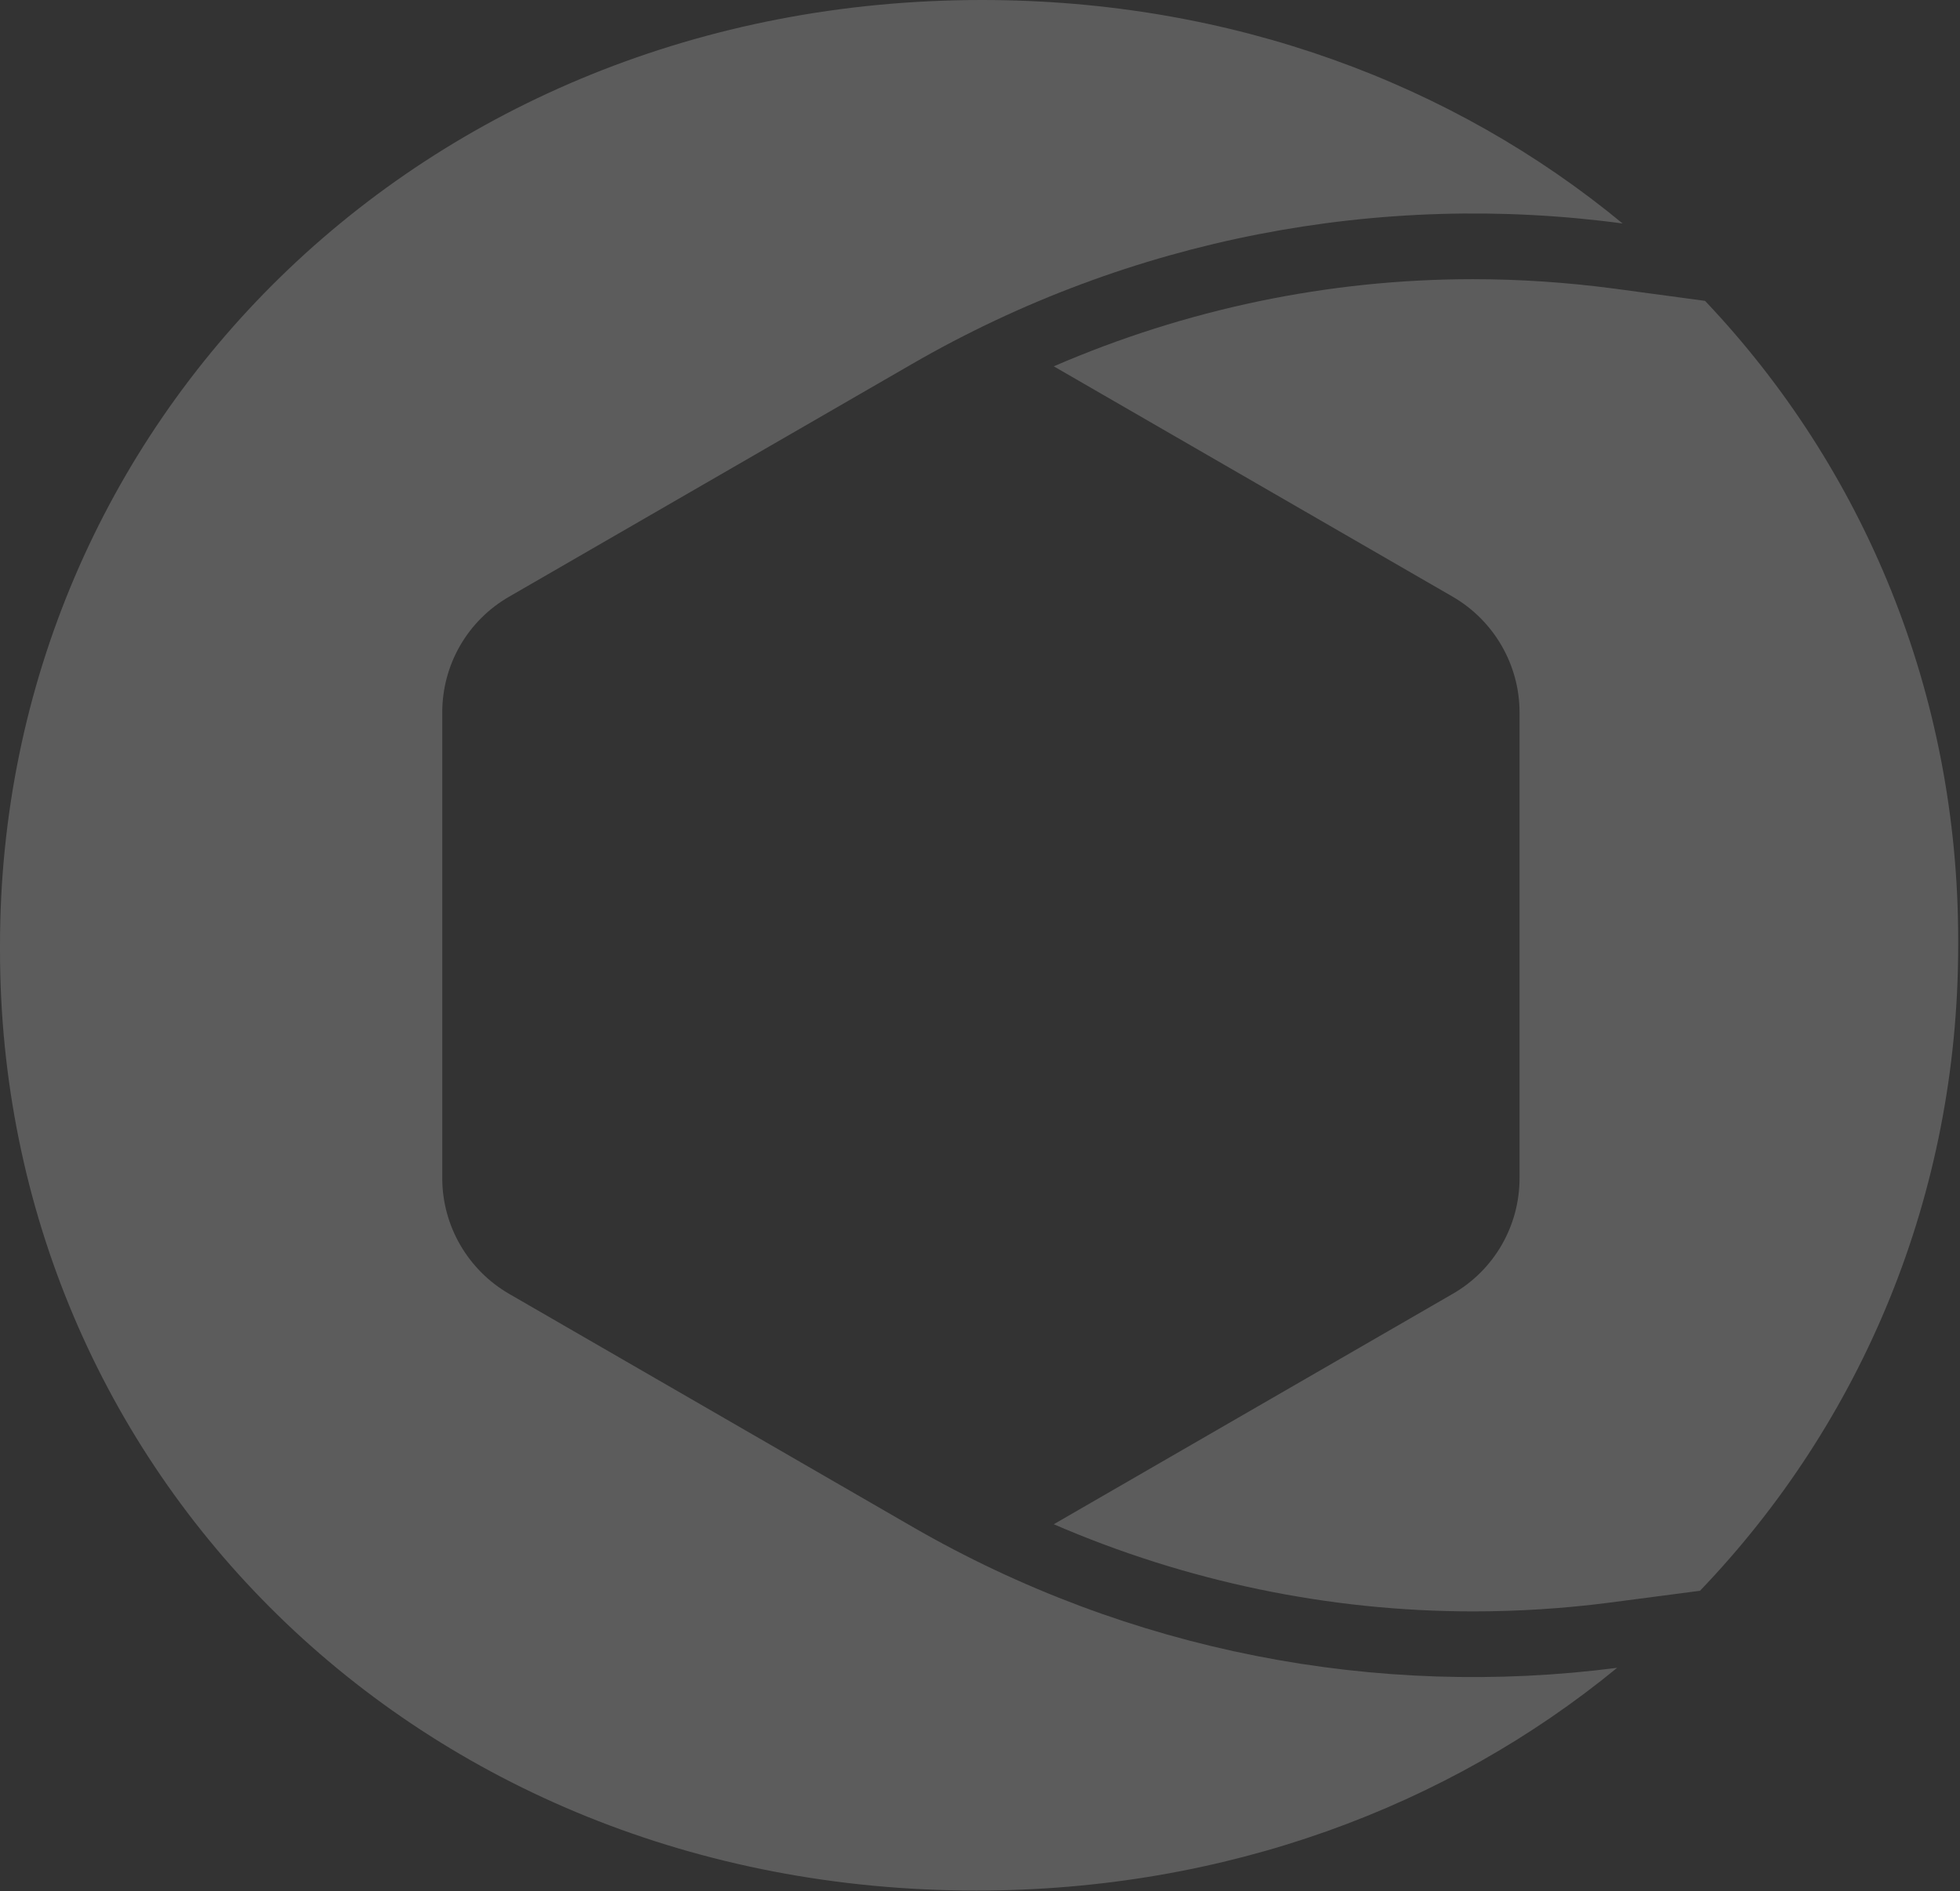<?xml version="1.0" encoding="utf-8"?>
<!-- Generator: Adobe Illustrator 26.3.1, SVG Export Plug-In . SVG Version: 6.00 Build 0)  -->
<svg version="1.1" id="Layer_1" xmlns="http://www.w3.org/2000/svg" xmlns:xlink="http://www.w3.org/1999/xlink" x="0px" y="0px"
	 viewBox="0 0 542 523" style="enable-background:new 0 0 542 523;" xml:space="preserve">
<rect x="0" y="0" width="542" height="523" fill="#333333" stroke="none"/>
<style type="text/css">
	.st0{opacity:0.2;fill-rule:evenodd;clip-rule:evenodd;fill:#FFFFFF;enable-background:new    ;}
</style>
<path class="st0" d="M471.5,83.2l-25.2-3.4c-12.9-1.7-26-2.6-39-2.6c-40,0-79.4,8.3-115.9,24.1L401.7,165
	c11.4,6.6,18.5,18.8,18.5,32v128.8c0,13.2-7,25.4-18.5,32l-110.3,63.7c36.5,15.8,76,24.1,116,24.1c12.5,0,25.1-0.8,37.5-2.4
	l25.2-3.3c44.8-46.7,71.4-109.5,71.4-178.5V260C541.5,191.7,515.5,129.6,471.5,83.2z"/>
<path class="st0" d="M448.7,61.8C402.1,23.3,340.8,0,271.5,0C116.3,0,0,117.1,0,261.4v1.4c0,143.6,114.9,260,270,260
	c69,0,130.4-23.2,177.2-61.6c-66.4,8.6-135-4.4-194.9-39l-111.5-64.4c-11.4-6.6-18.5-18.8-18.5-32V197c0-13.2,7-25.4,18.5-32
	l111.5-64.4C312.6,65.8,381.8,52.8,448.7,61.8z"/>
</svg>
